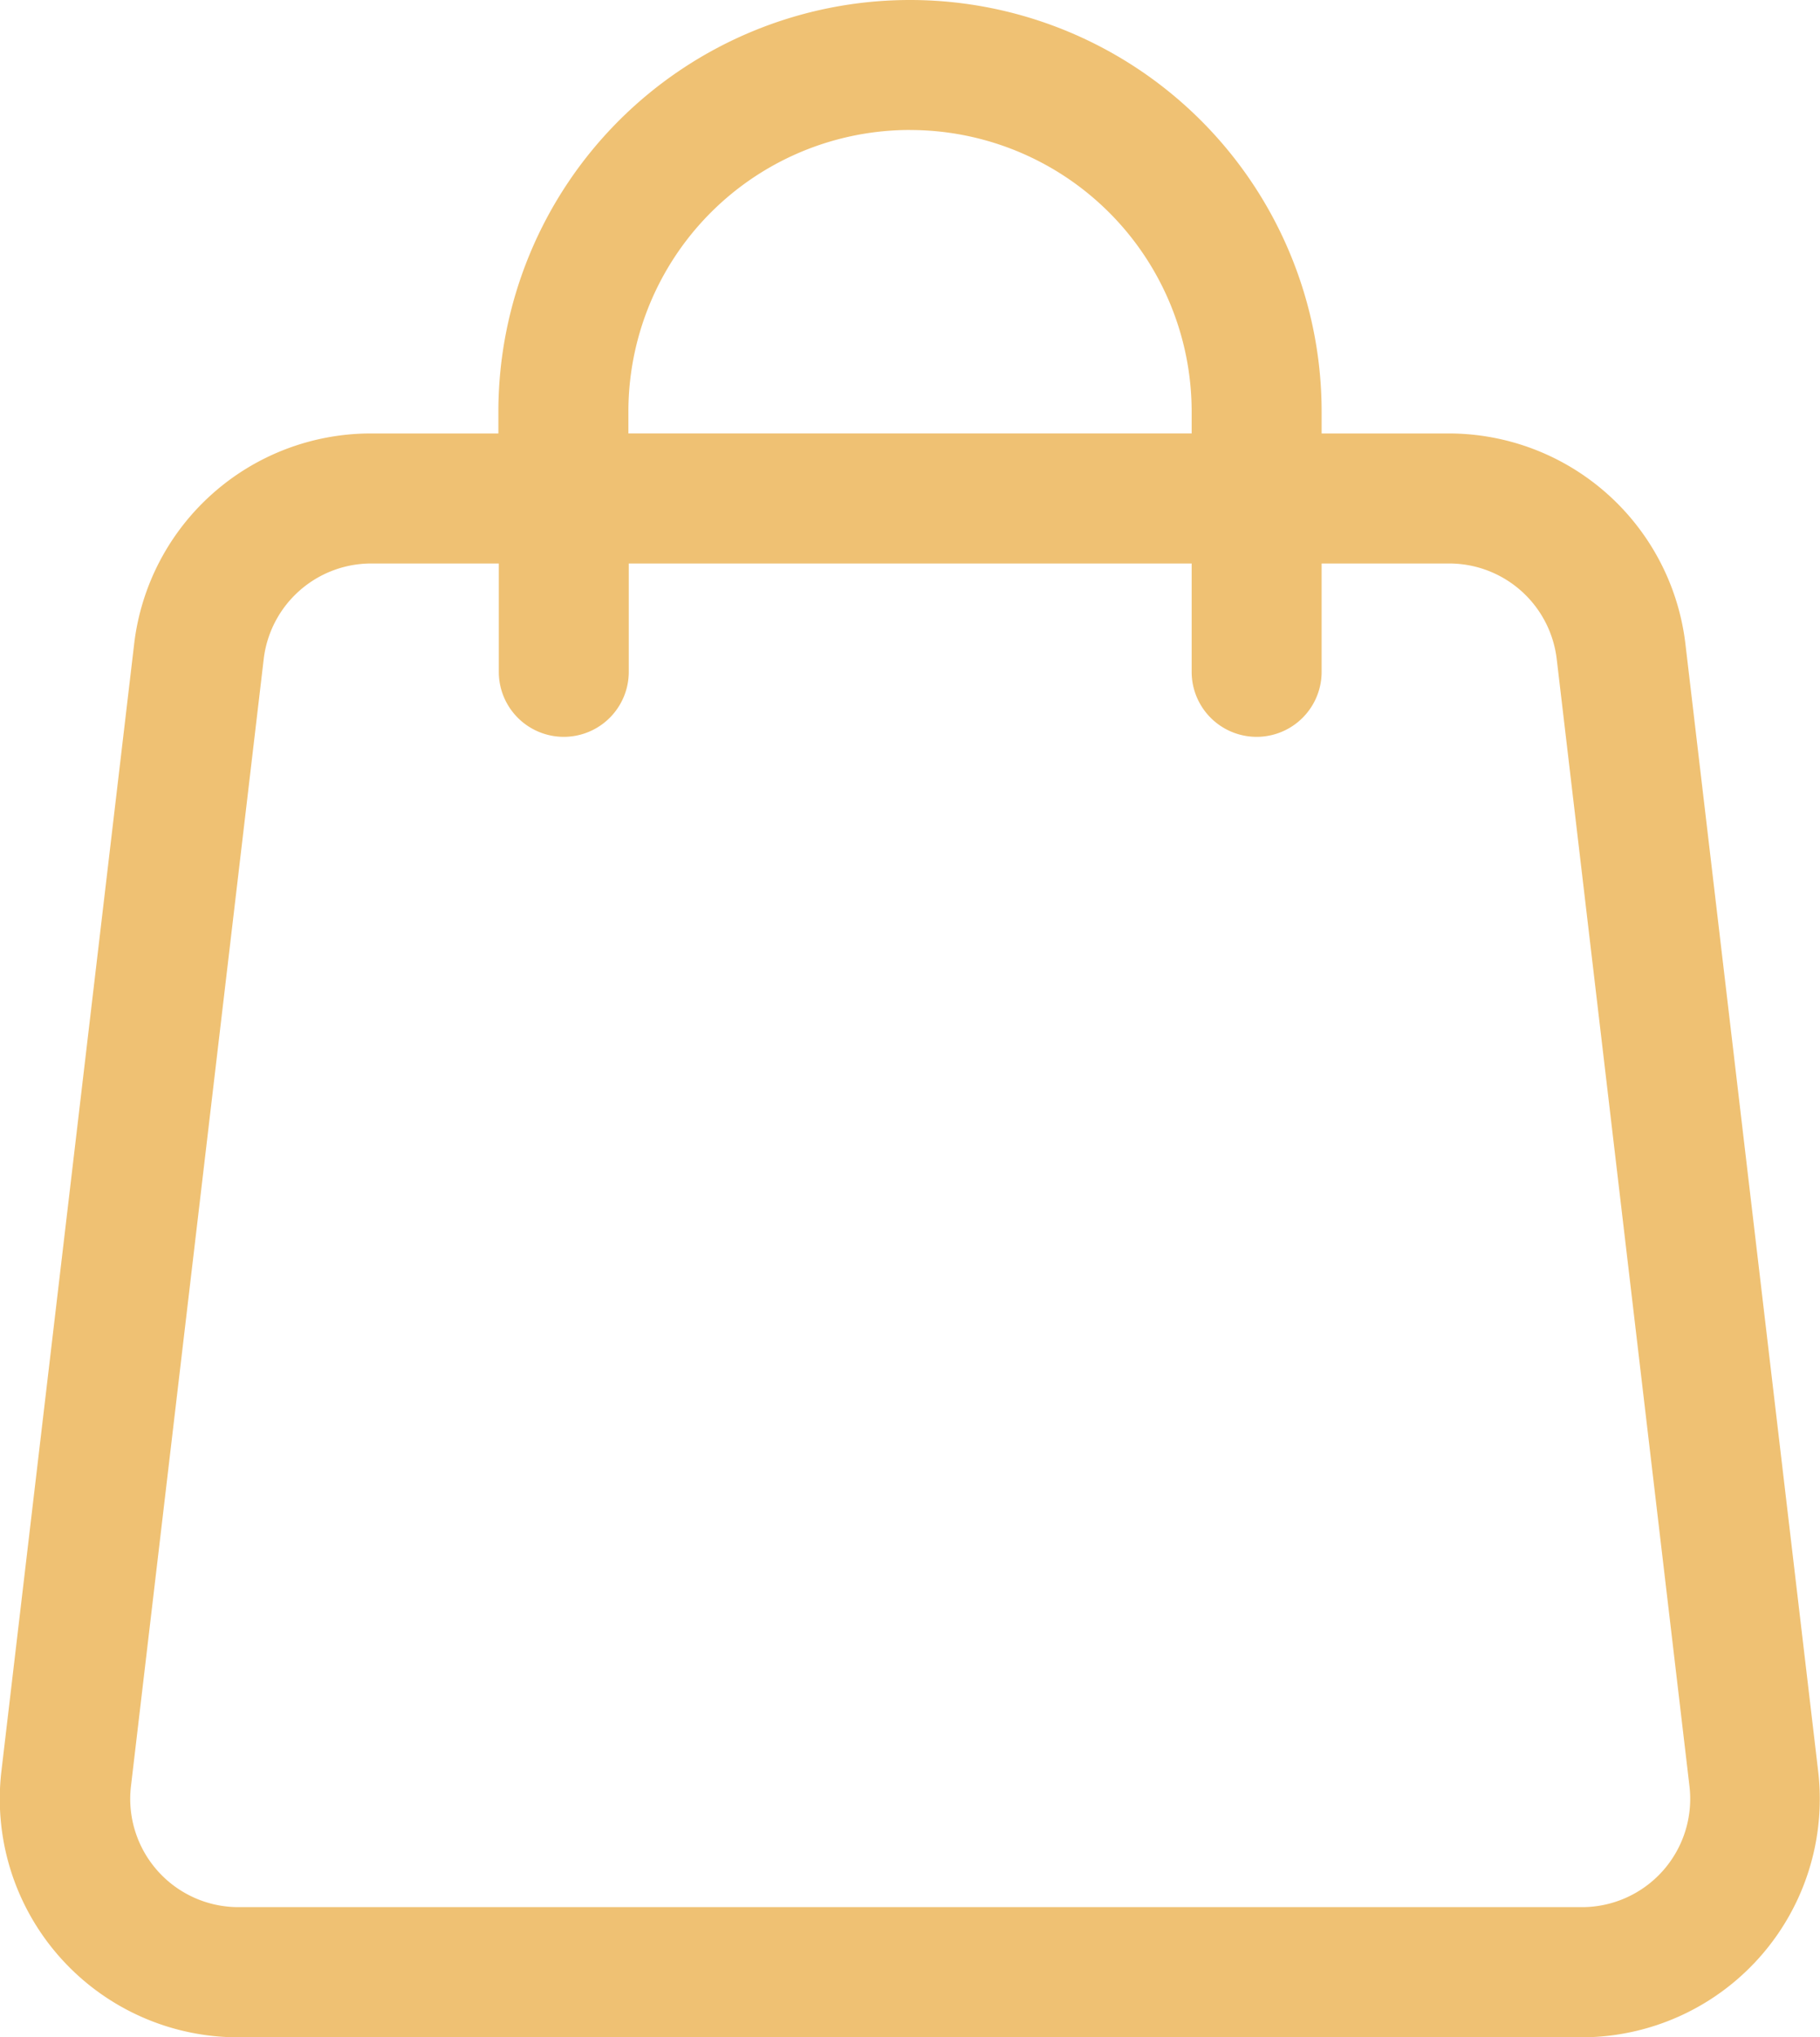 <svg xmlns="http://www.w3.org/2000/svg" width="38.396" height="42.963" viewBox="0 0 38.396 42.963">
  <path id="Path_331213" data-name="Path 331213" d="M1602.639,1044.133v2.285a1.371,1.371,0,0,0,2.742,0v-2.285h2.689a2.285,2.285,0,0,1,2.271,2.018l2.8,23.766a2.284,2.284,0,0,1-2.269,2.552h-28.341a2.284,2.284,0,0,1-2.269-2.552l2.8-23.766a2.285,2.285,0,0,1,2.269-2.018h2.691v2.285a1.371,1.371,0,0,0,2.742,0v-2.285Zm2.742-2.742v-.457a8.684,8.684,0,1,0-17.368,0v.457h-2.691a5.028,5.028,0,0,0-4.993,4.441l-2.8,23.767a5.027,5.027,0,0,0,4.993,5.615h28.341a5.027,5.027,0,0,0,4.993-5.615l-2.8-23.767a5.029,5.029,0,0,0-4.995-4.441Zm-8.684-6.4a5.941,5.941,0,0,0-5.941,5.942v.457h11.883v-.457A5.941,5.941,0,0,0,1596.7,1034.992Z" transform="translate(-1577.499 -1032.25)" fill="#efc173" fill-rule="evenodd"/>
</svg>
